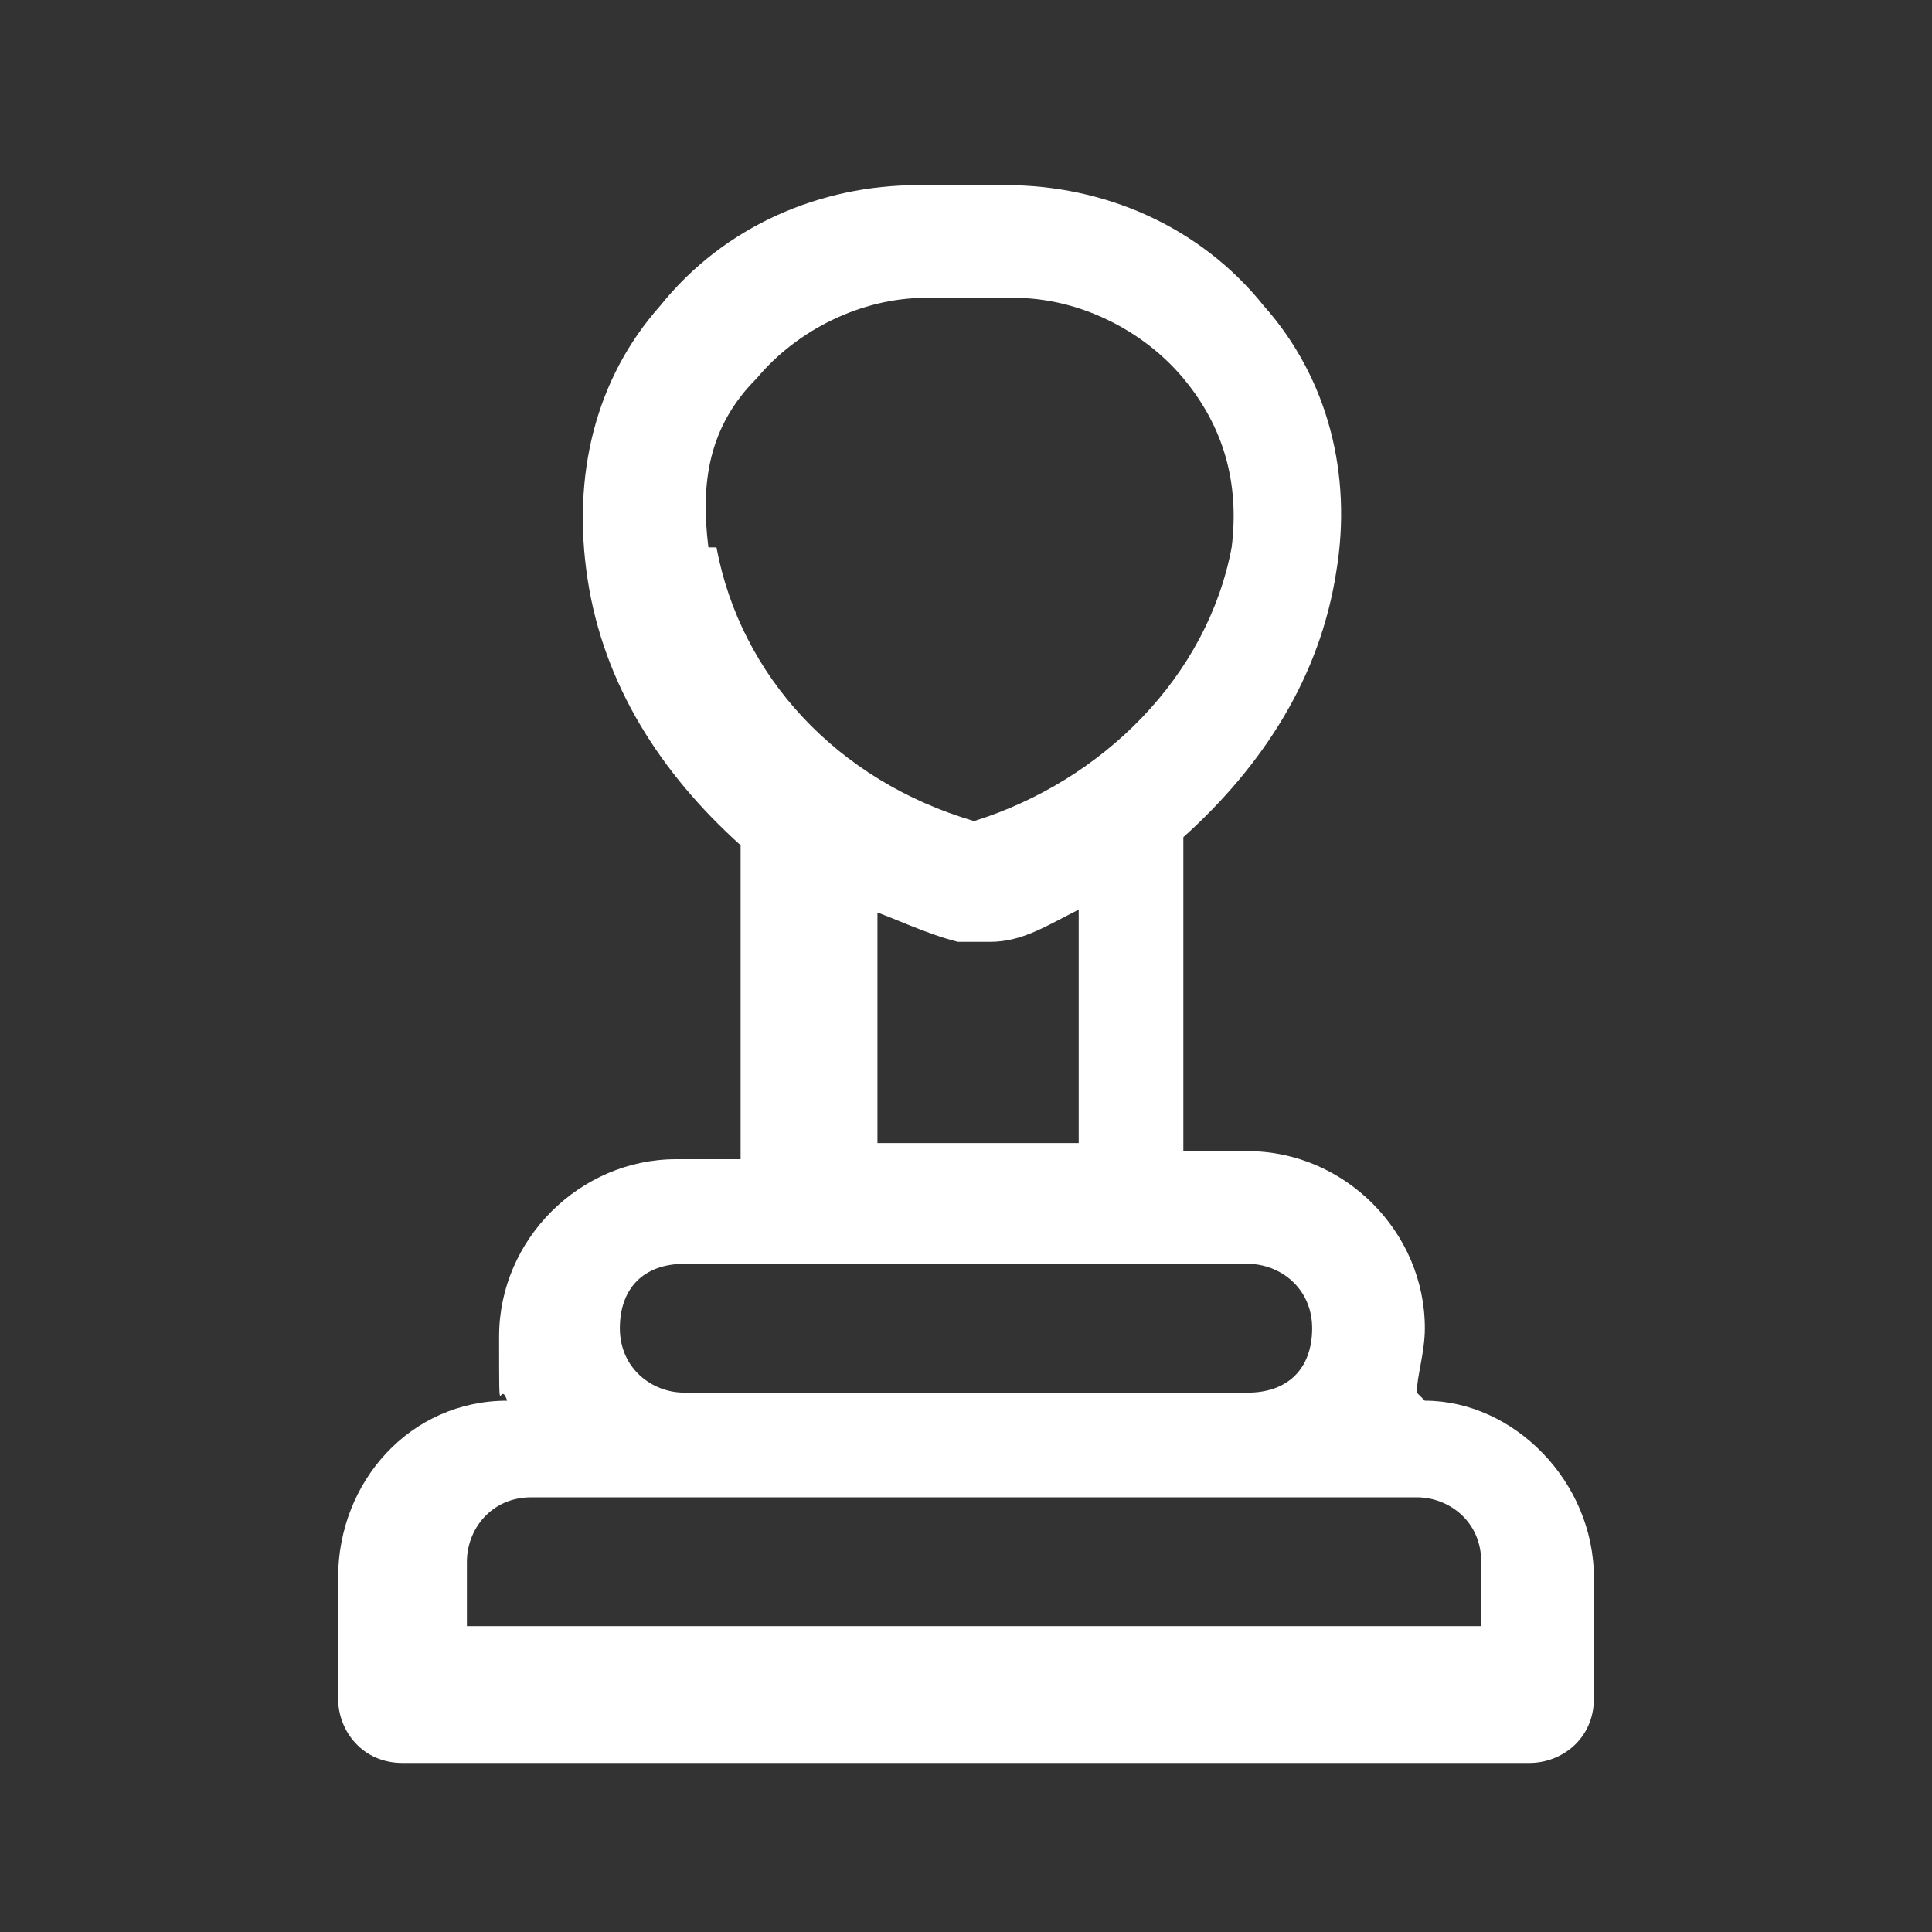 <?xml version="1.0" encoding="UTF-8"?>
<svg id="stick" xmlns="http://www.w3.org/2000/svg" version="1.1" viewBox="0 0 24 24">
  <rect x="0" y="0" width="24" height="24" fill="#333333" stroke="none"/>
  <defs>
    <style>
      .cls-1 {
        fill: #fff;
        stroke-width: 0px;
      }
    </style>
  </defs>
  <path class="cls-1" d="M17.6,17.3c0-.2.1-.5.1-.8,0-1.2-1-2.2-2.2-2.2h-.8v-3.9c1-.9,1.7-2,1.9-3.3.2-1.2-.1-2.4-.9-3.3-.8-1-2-1.5-3.2-1.5h-1.1c-1.2,0-2.4.5-3.2,1.5-.8.9-1.1,2.1-.9,3.4.2,1.3.9,2.4,1.9,3.3v3.9h-.8c-1.2,0-2.2,1-2.2,2.2s0,.5.1.8c-1.2,0-2.1,1-2.1,2.2v1.5c0,.4.3.8.8.8h14c.4,0,.8-.3.8-.8v-1.5c0-1.2-1-2.2-2.1-2.2h0ZM8.8,6.8c-.1-.8,0-1.5.6-2.1.5-.6,1.3-1,2.1-1h1.1c.8,0,1.6.4,2.1,1,.5.6.7,1.3.6,2.1-.3,1.6-1.6,2.9-3.2,3.4-1.7-.5-2.9-1.8-3.2-3.4h0ZM10.8,11.3c.3.1.7.3,1.1.4,0,0,.1,0,.2,0s.1,0,.2,0c.4,0,.7-.2,1.1-.4v2.9h-2.5v-2.9ZM8.5,15.7h7c.4,0,.8.3.8.8s-.3.8-.8.8h-7c-.4,0-.8-.3-.8-.8s.3-.8.8-.8ZM18.2,20.2H5.8v-.8c0-.4.3-.8.8-.8h11c.4,0,.8.3.8.8v.8Z"/>
</svg>